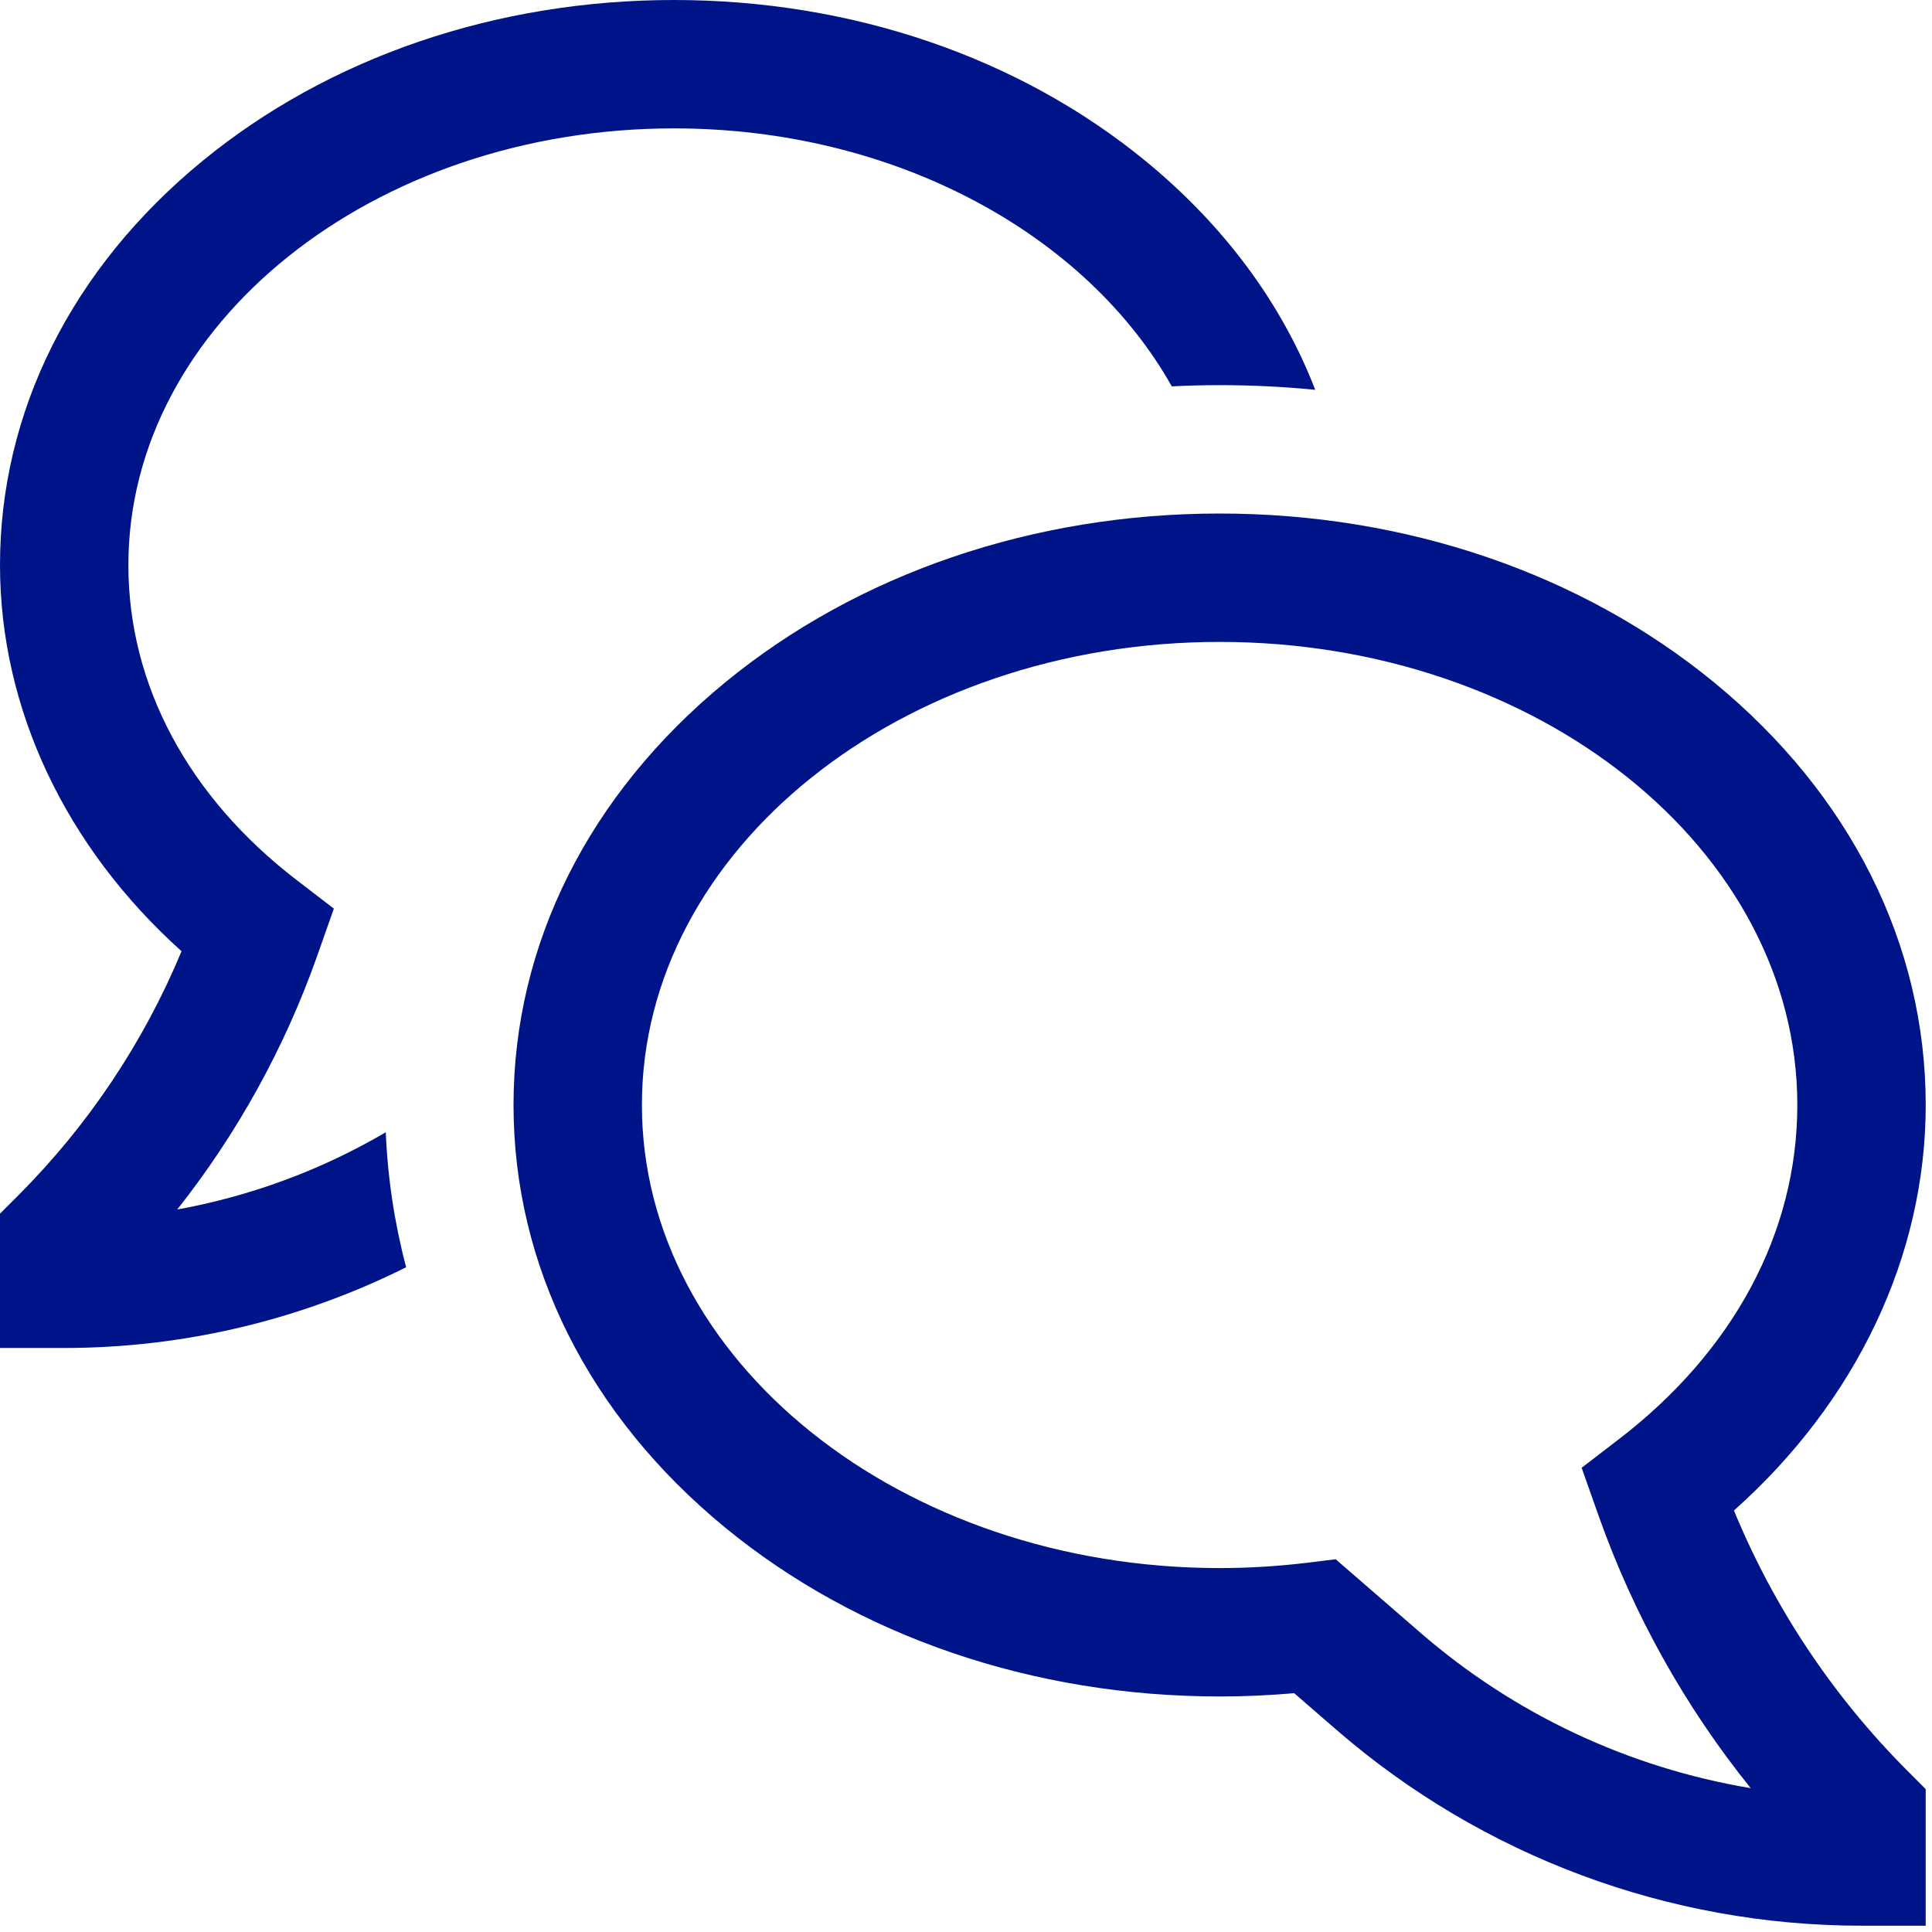 <svg width="80" height="80" viewBox="0 0 80 80" fill="none" xmlns="http://www.w3.org/2000/svg">
<path d="M71.799 62.547C76.869 58.028 79.74 52.005 79.74 45.755C79.74 39.113 76.63 32.901 70.984 28.262C65.489 23.75 58.215 21.264 50.502 21.264C42.788 21.264 35.514 23.75 30.02 28.263C24.373 32.901 21.264 39.113 21.264 45.755C21.264 52.397 24.373 58.609 30.02 63.248C35.514 67.761 42.788 70.247 50.502 70.247C51.529 70.247 52.563 70.201 53.589 70.111L55.341 71.63C61.376 76.86 69.095 79.739 77.081 79.739H79.739V74.082L78.961 73.303C75.89 70.223 73.456 66.568 71.799 62.547ZM58.822 67.612L55.307 64.565L54.135 64.709C52.929 64.856 51.716 64.93 50.502 64.93C37.311 64.93 26.58 56.328 26.58 45.755C26.58 35.182 37.311 26.58 50.502 26.58C63.692 26.58 74.423 35.182 74.423 45.755C74.423 51.023 71.795 55.941 67.023 59.603L65.492 60.778L66.199 62.777C67.646 66.86 69.774 70.669 72.492 74.043C67.43 73.198 62.7 70.973 58.822 67.612Z" fill="#001489"/>
<path d="M7.34 50.082C9.828 46.933 11.782 43.396 13.123 39.613L13.824 37.623L12.294 36.449C7.794 32.996 5.316 28.362 5.316 23.4C5.316 13.428 15.451 5.316 27.909 5.316C37.073 5.316 44.981 9.707 48.521 15.998C49.178 15.966 49.838 15.948 50.502 15.948C51.834 15.948 53.153 16.012 54.461 16.142C53.093 12.598 50.717 9.362 47.45 6.679C42.207 2.372 35.268 0 27.909 0C20.549 0 13.61 2.372 8.367 6.679C2.971 11.111 0 17.049 0 23.4C0 29.347 2.716 35.077 7.517 39.388C5.95 43.158 3.661 46.585 0.779 49.476L0 50.255V55.817H2.658C7.573 55.817 12.421 54.672 16.817 52.474C16.335 50.647 16.052 48.773 15.974 46.885C13.306 48.449 10.383 49.531 7.34 50.082Z" fill="#001489"/>
</svg>
